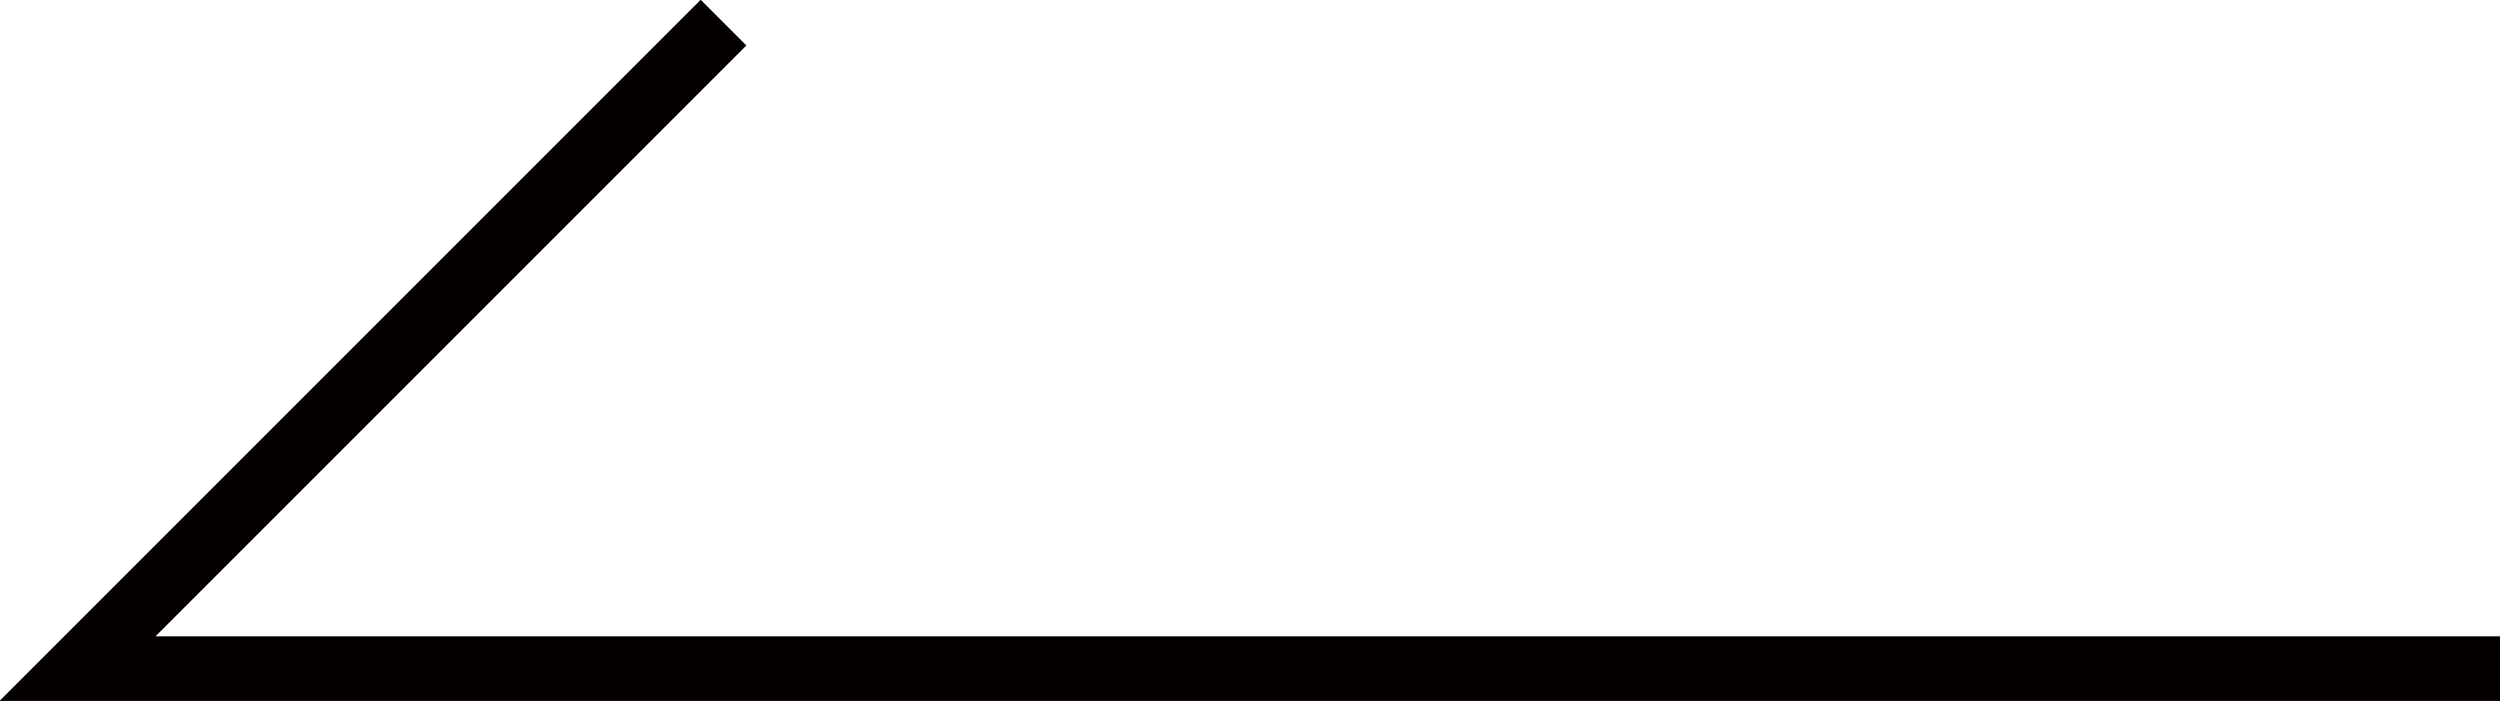 <?xml version="1.0" encoding="utf-8"?>
<!-- Generator: Adobe Illustrator 19.2.0, SVG Export Plug-In . SVG Version: 6.00 Build 0)  -->
<svg version="1.1" id="レイヤー_1" xmlns="http://www.w3.org/2000/svg" xmlns:xlink="http://www.w3.org/1999/xlink" x="0px"
	 y="0px" width="77.4px" height="21.7px" viewBox="0 0 77.4 21.7" enable-background="new 0 0 77.4 21.7" xml:space="preserve">
<polyline fill="none" stroke="#040000" stroke-width="2" stroke-miterlimit="10" points="77.4,20.7 2.4,20.7 22.4,0.7 "/>
</svg>
